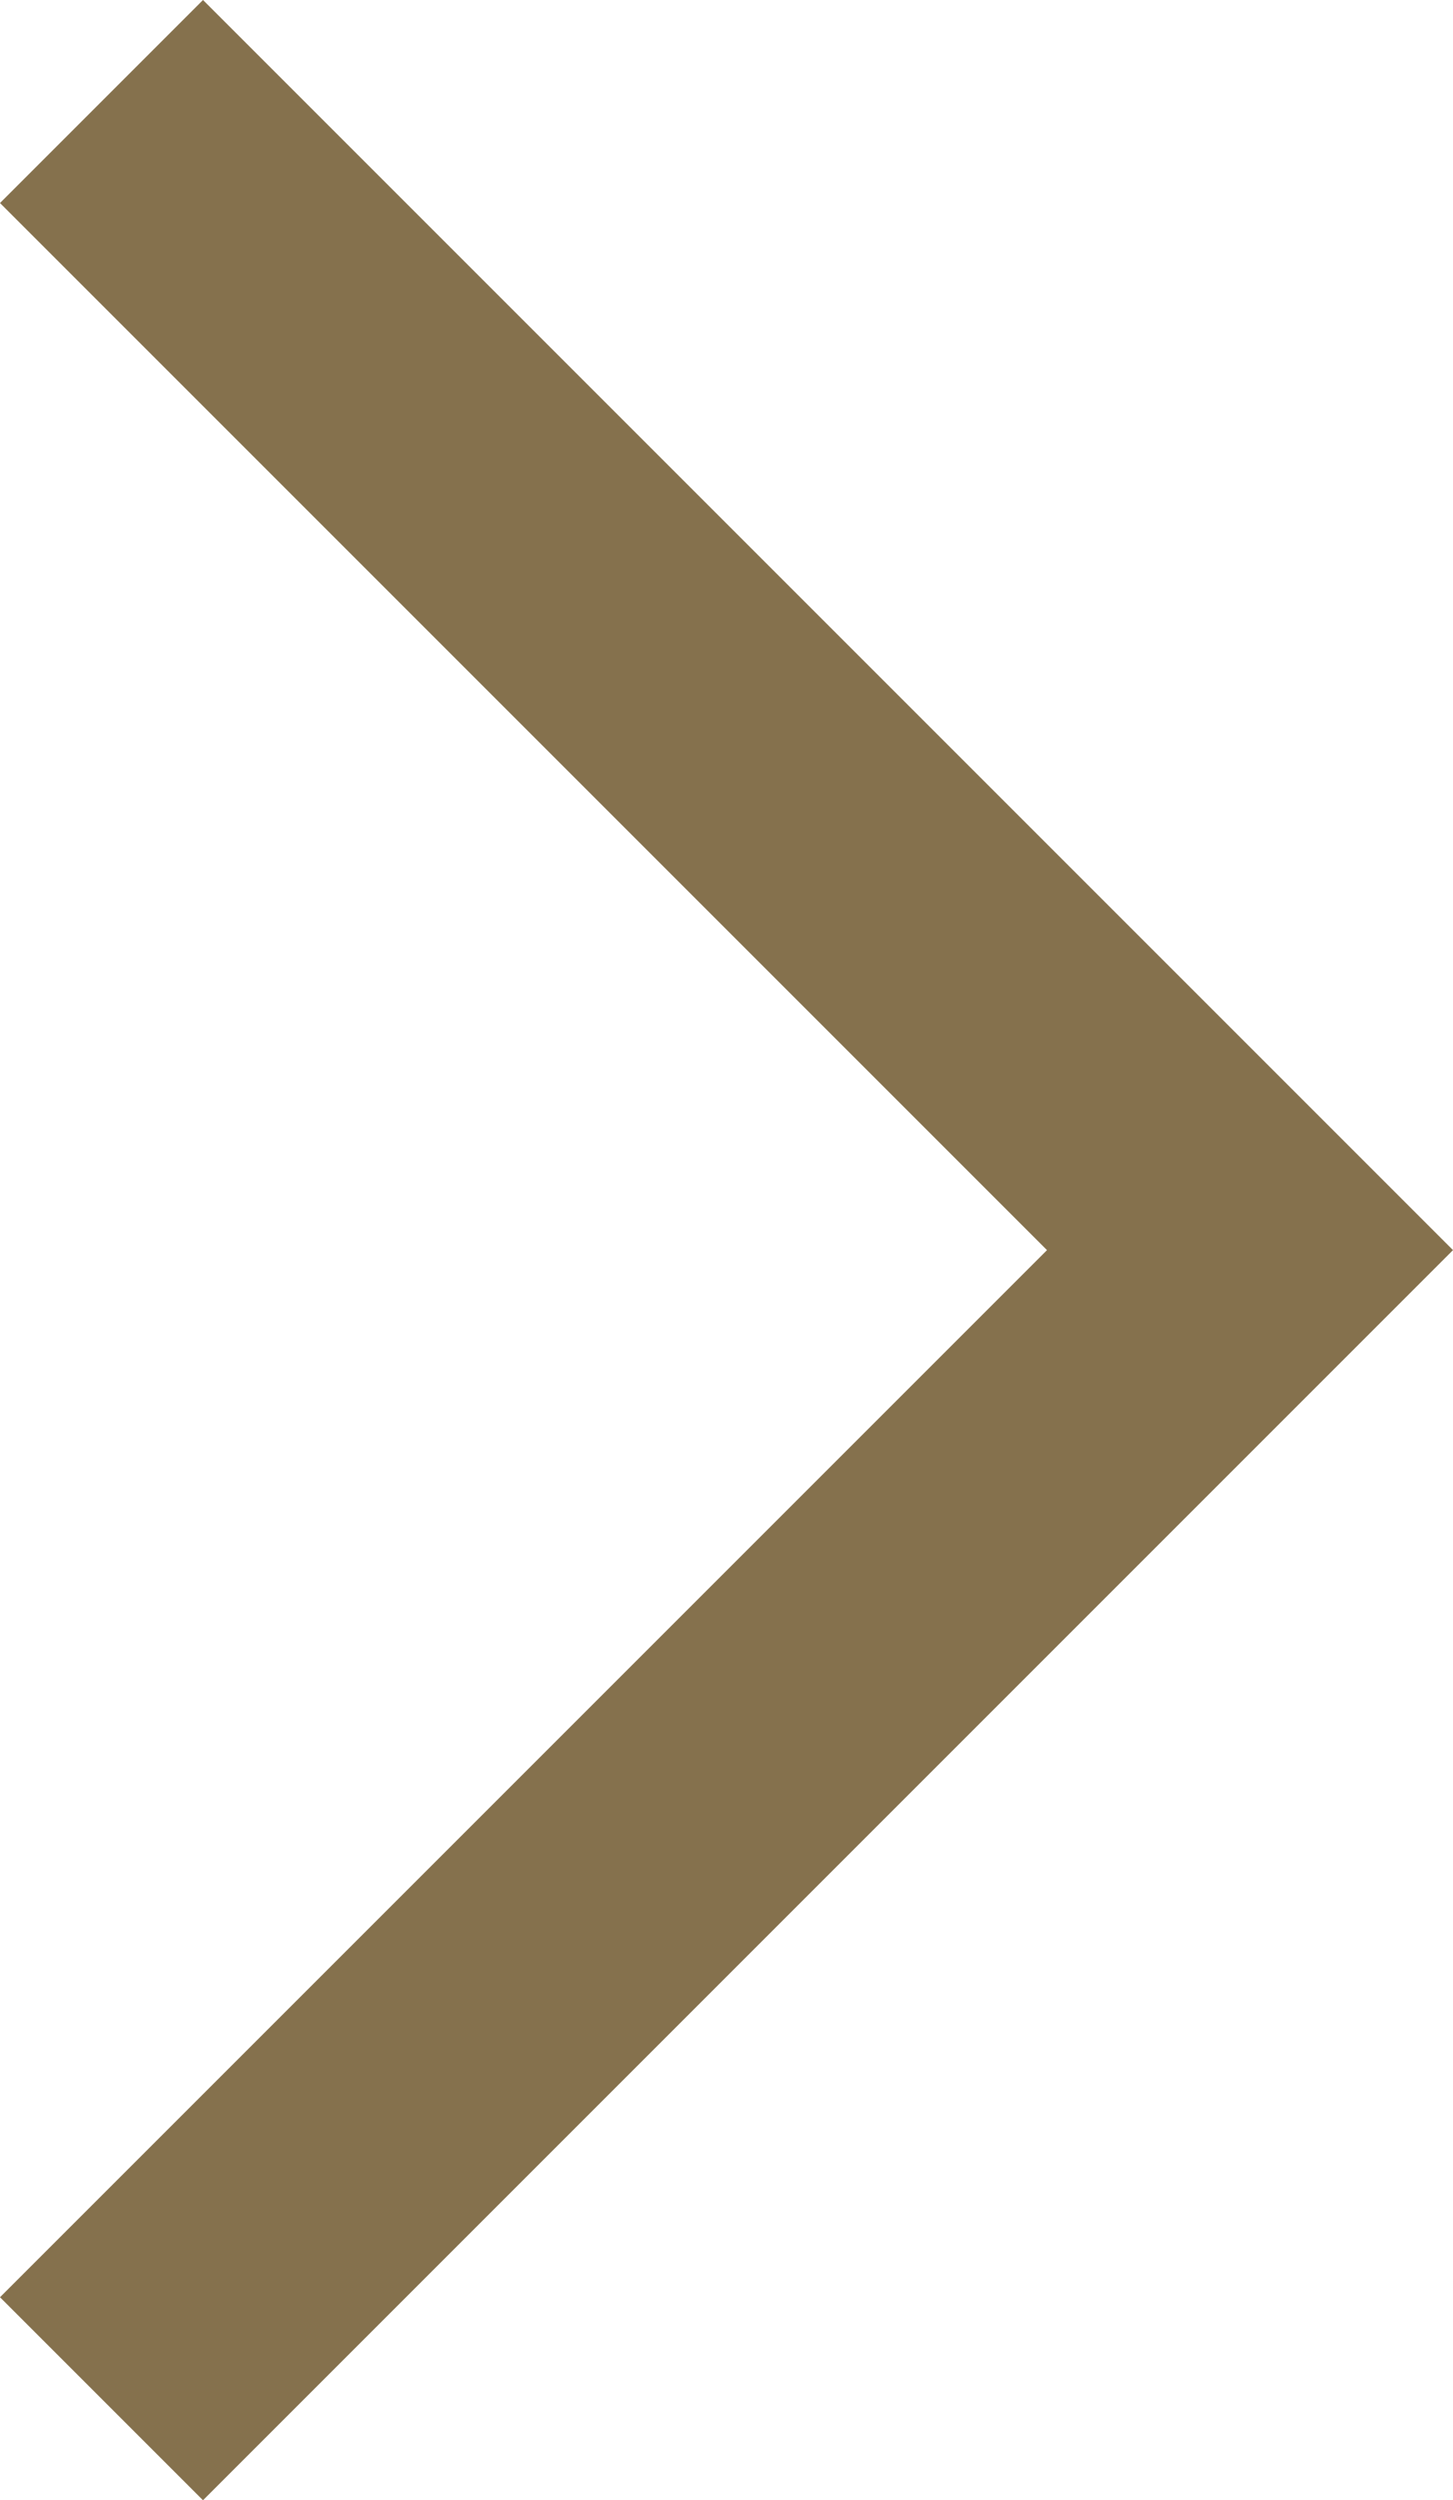 <svg xmlns="http://www.w3.org/2000/svg" width="10.121" height="17.414" viewBox="0 0 10.121 17.414"><path d="M473.319,3042.769l-1.414-1.414,7.293-7.293-7.293-7.293,1.414-1.414,8.707,8.707Z" transform="translate(-471.905 -3025.355)" fill="#85714d"/></svg>